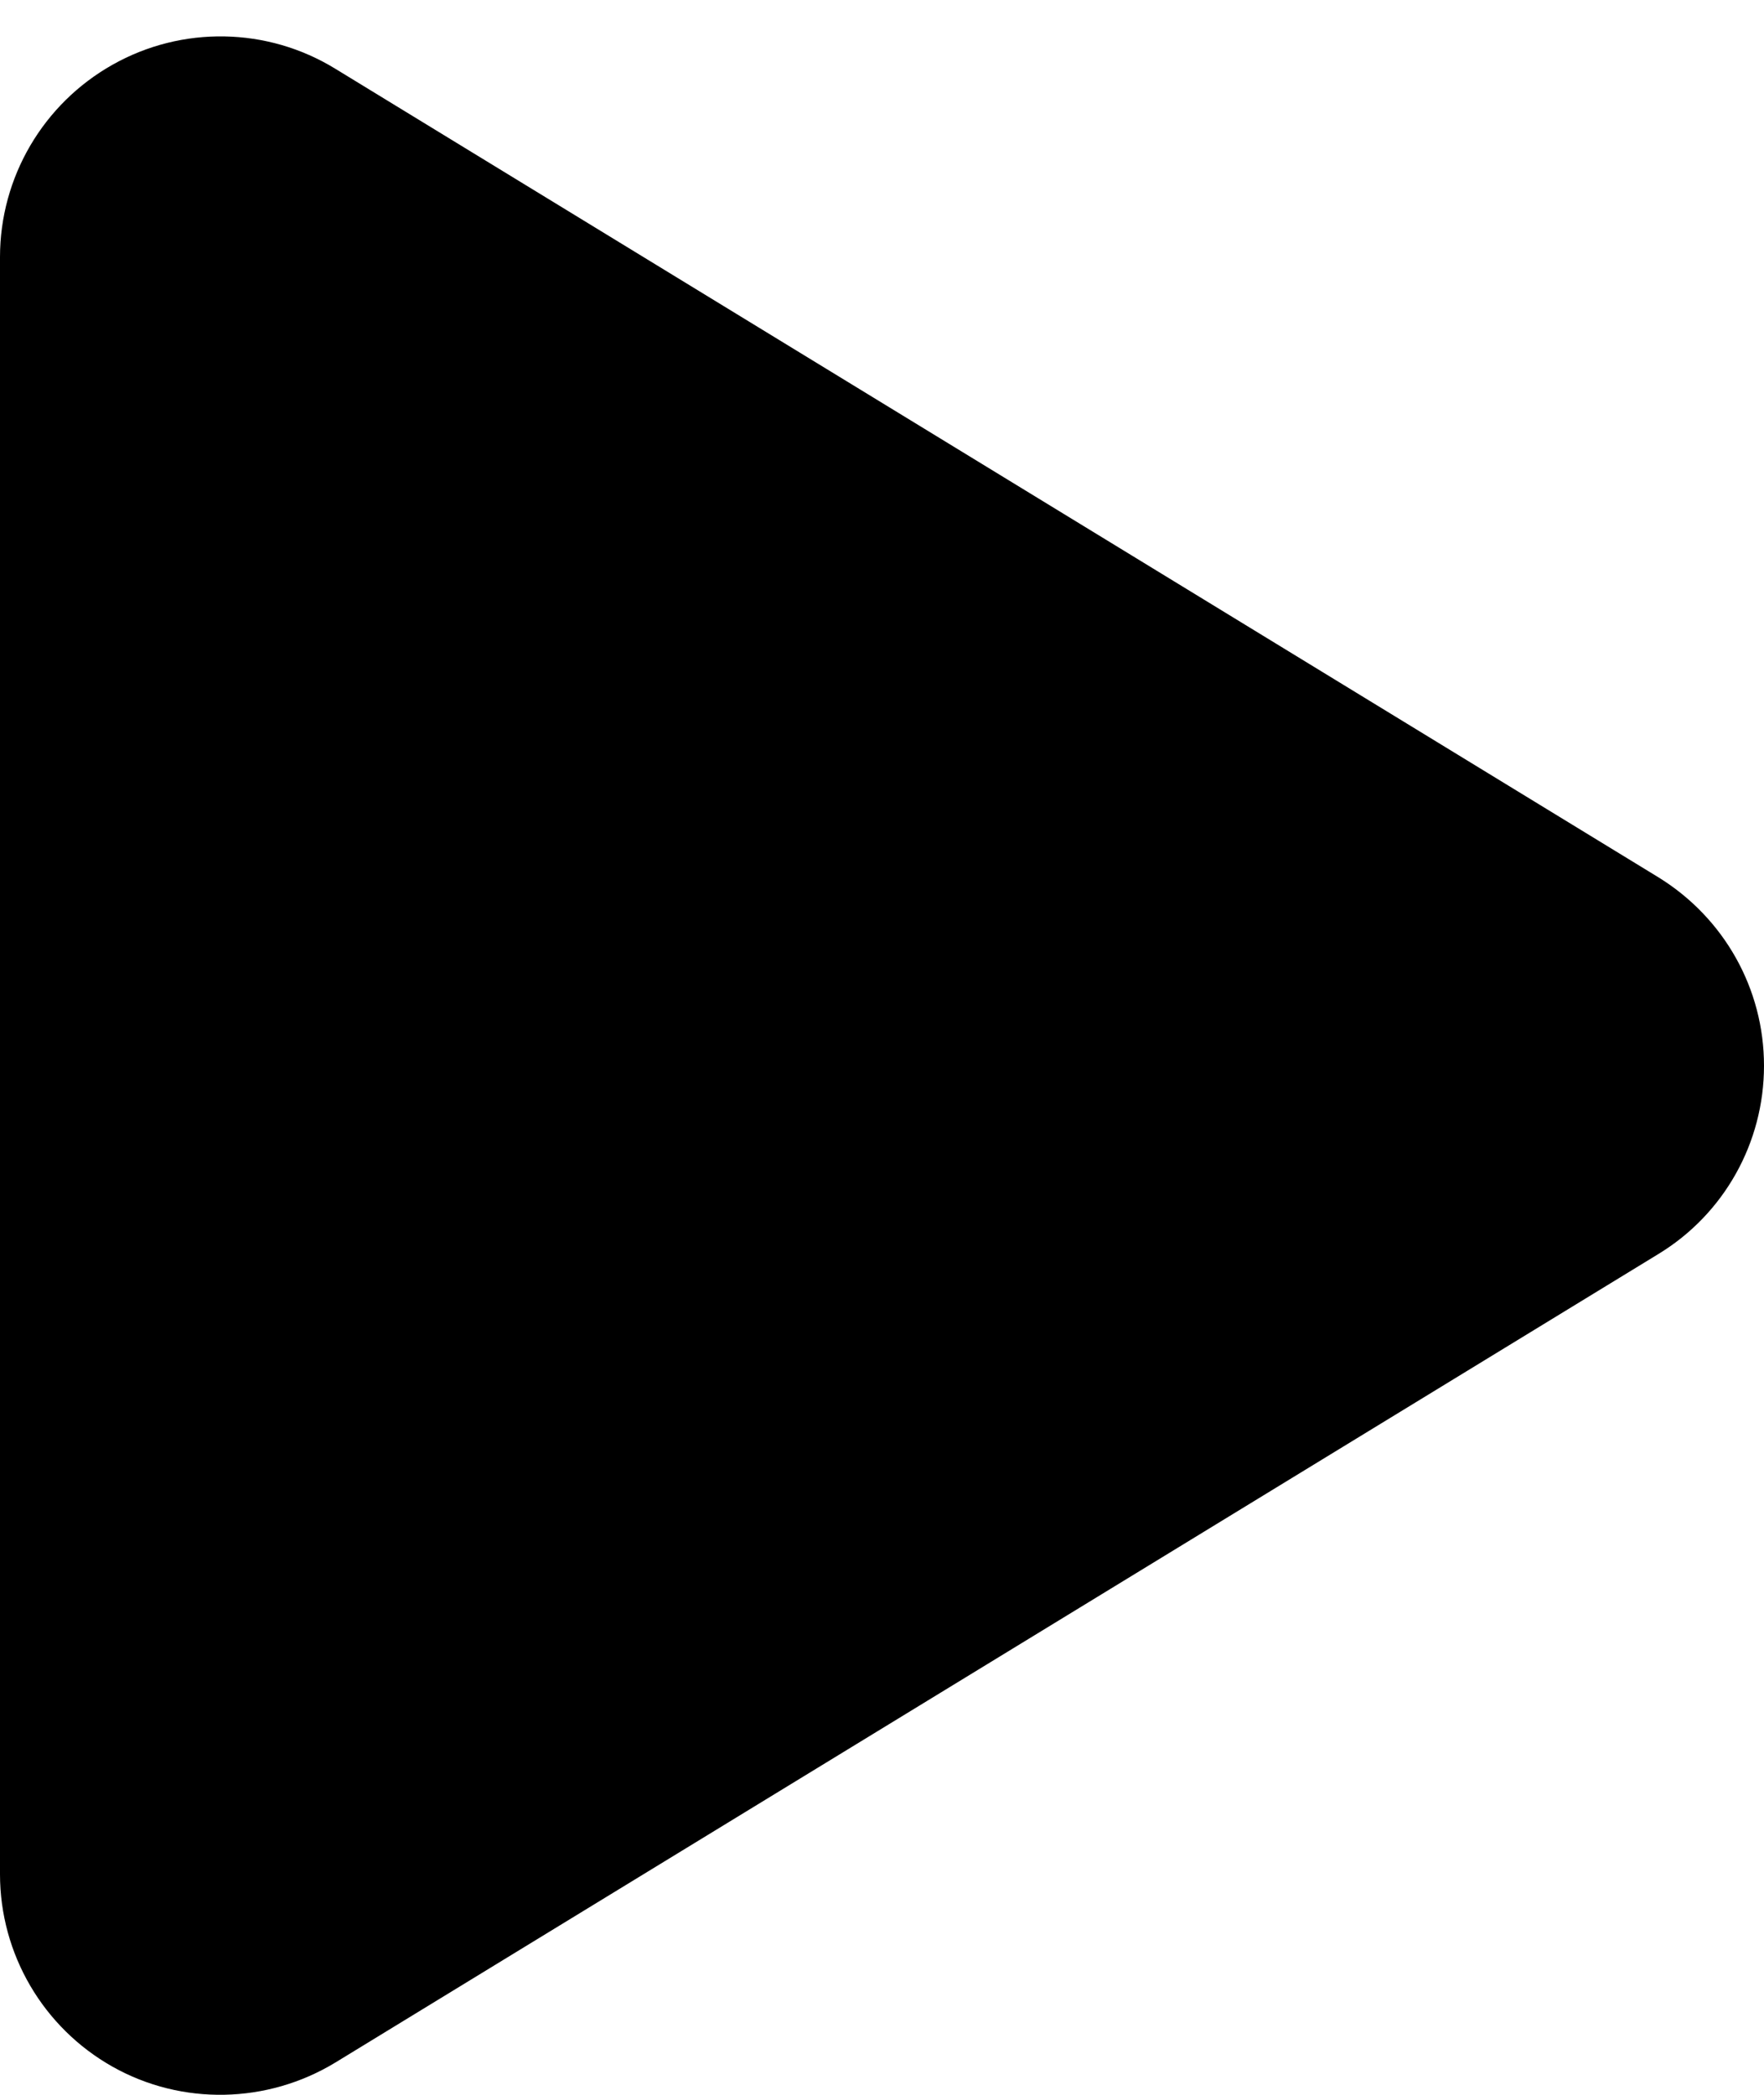 <svg width="16" height="19" viewBox="0 0 16 19" fill="none" xmlns="http://www.w3.org/2000/svg">
<path d="M3.042 0.624C2.425 0.245 1.65 0.232 1.021 0.587C0.392 0.941 0 1.607 0 2.332V16.999C0 17.724 0.392 18.391 1.021 18.745C1.65 19.099 2.425 19.082 3.042 18.707L15.042 11.374C15.637 11.012 16 10.366 16 9.666C16 8.966 15.637 8.324 15.042 7.957L3.042 0.624Z" fill="black"/>
</svg>
